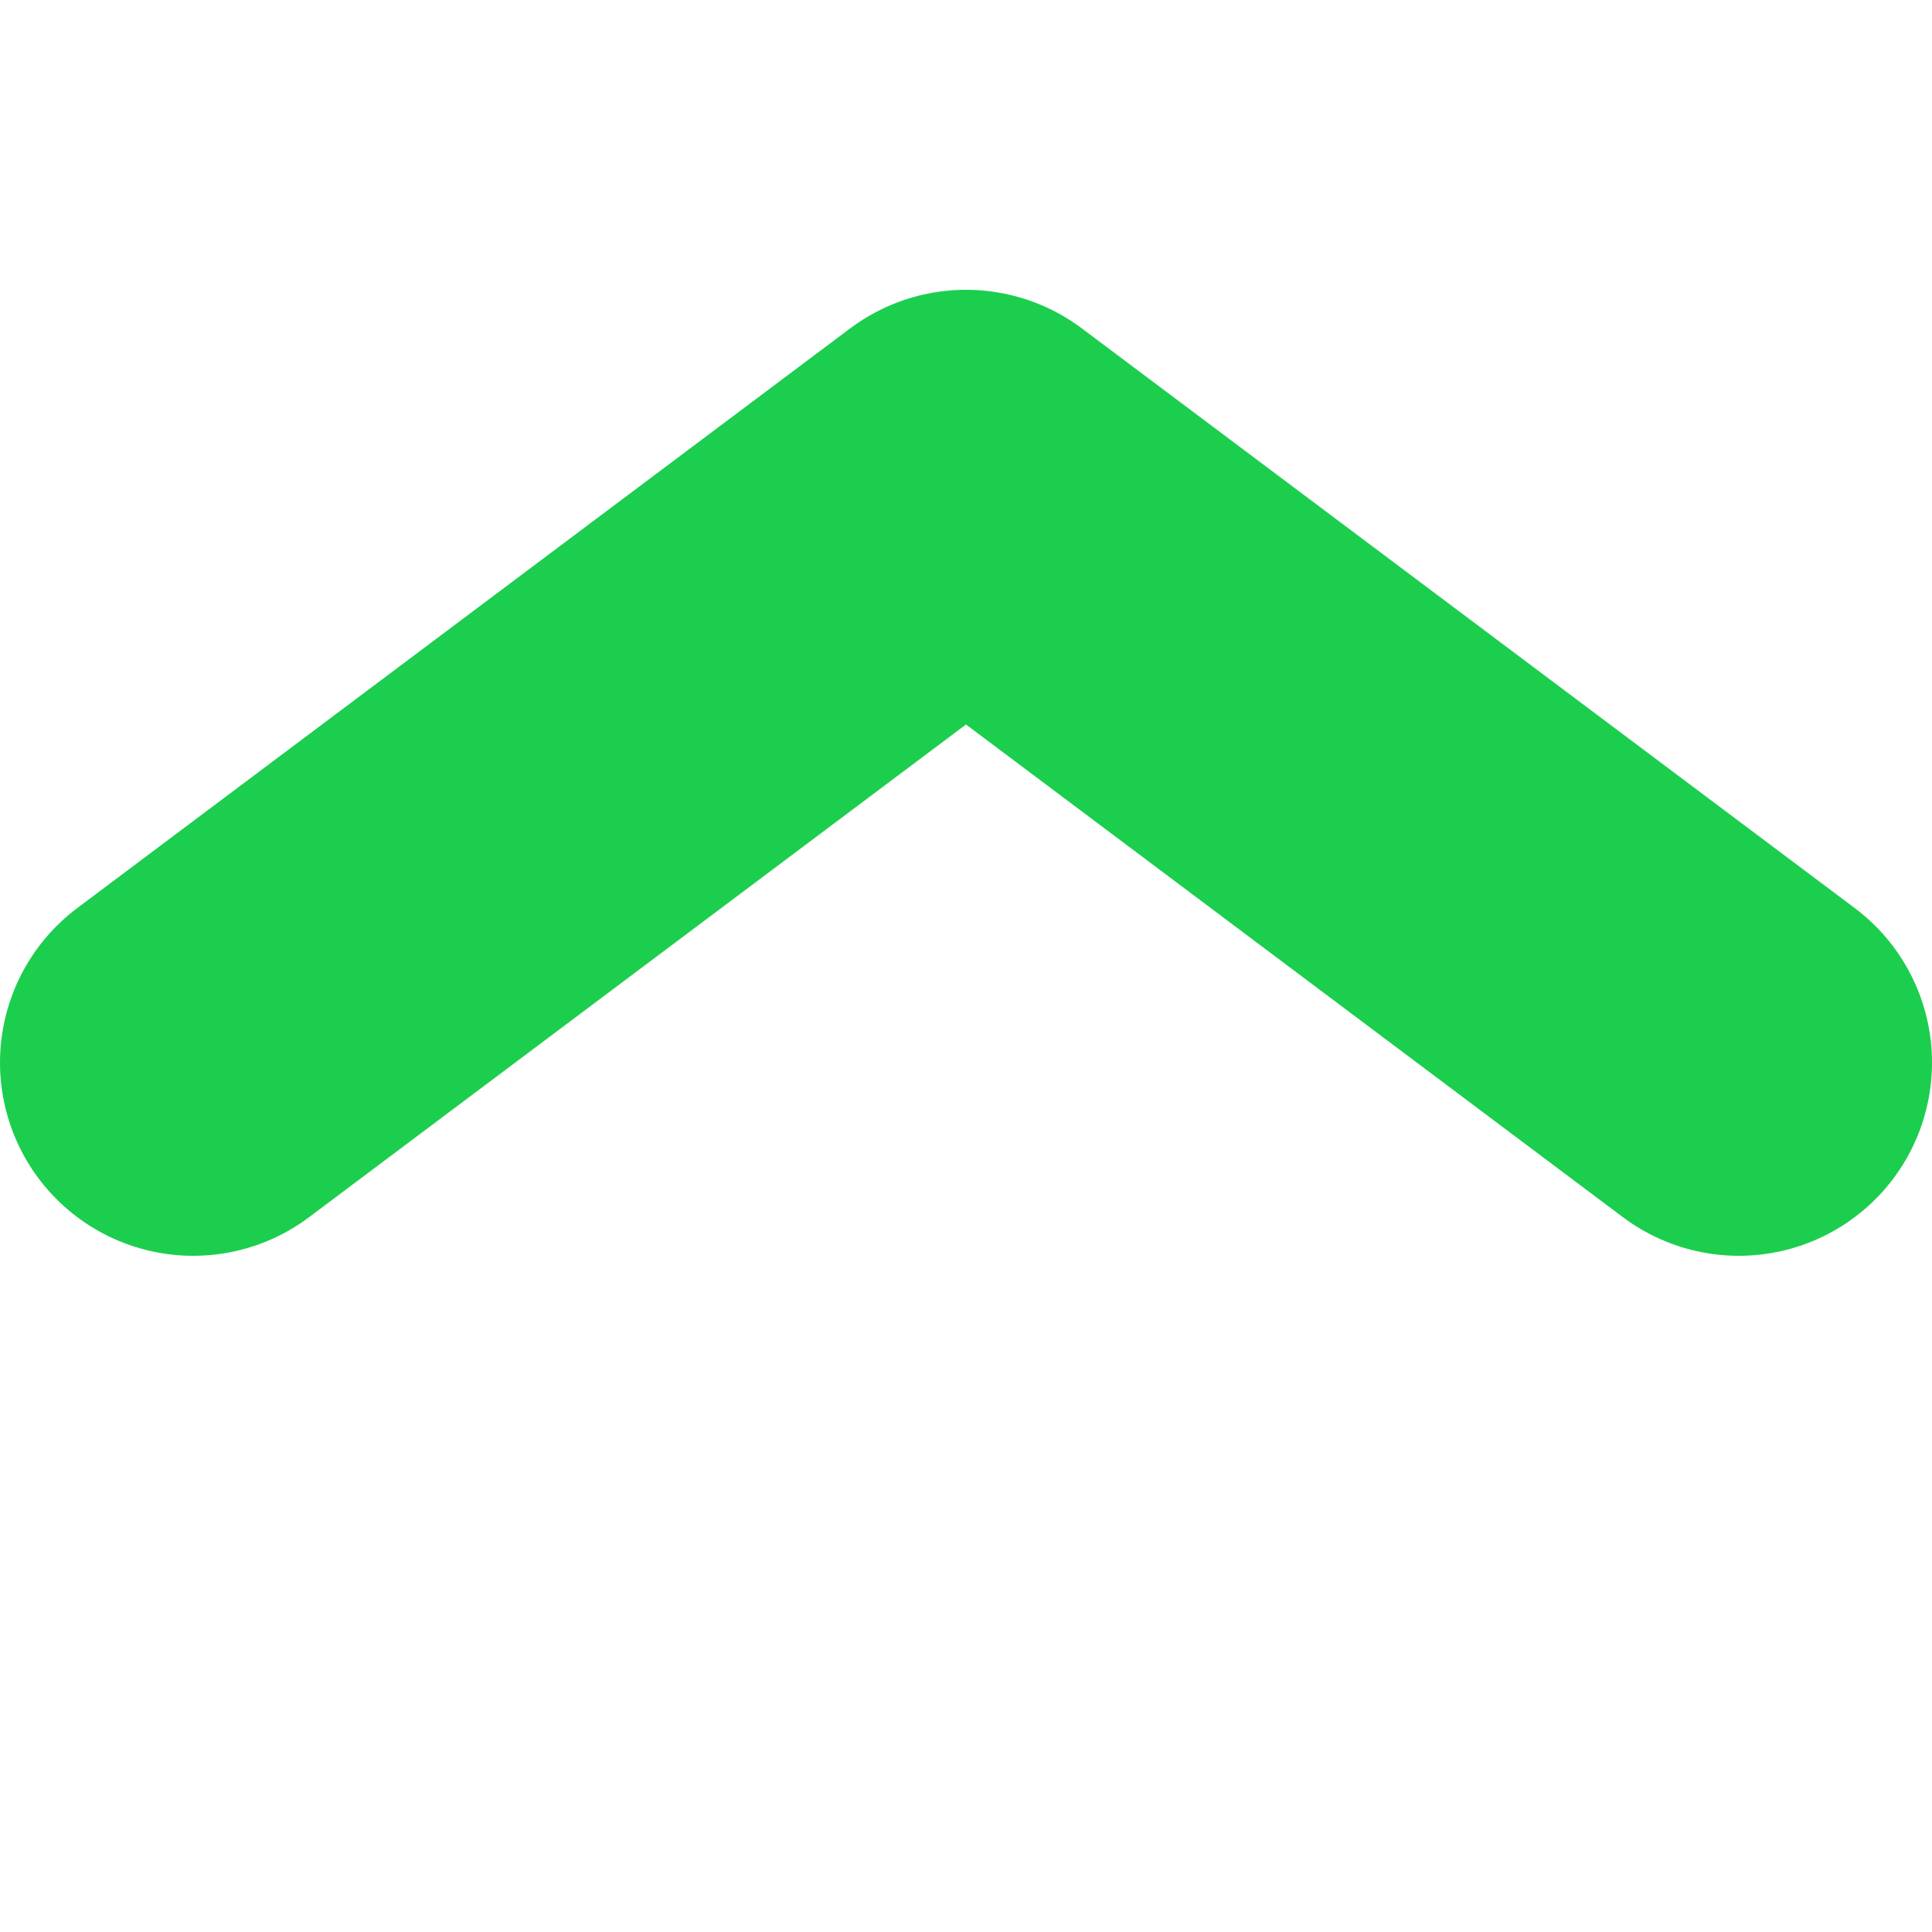 <svg width="10" height="10" viewBox="0 0 10 10" fill="none" xmlns="http://www.w3.org/2000/svg">
<path d="M9 5.5L5 2.5L1 5.5" stroke="#1CCE4E" stroke-width="2" stroke-linecap="round" stroke-linejoin="round"/>
</svg>
